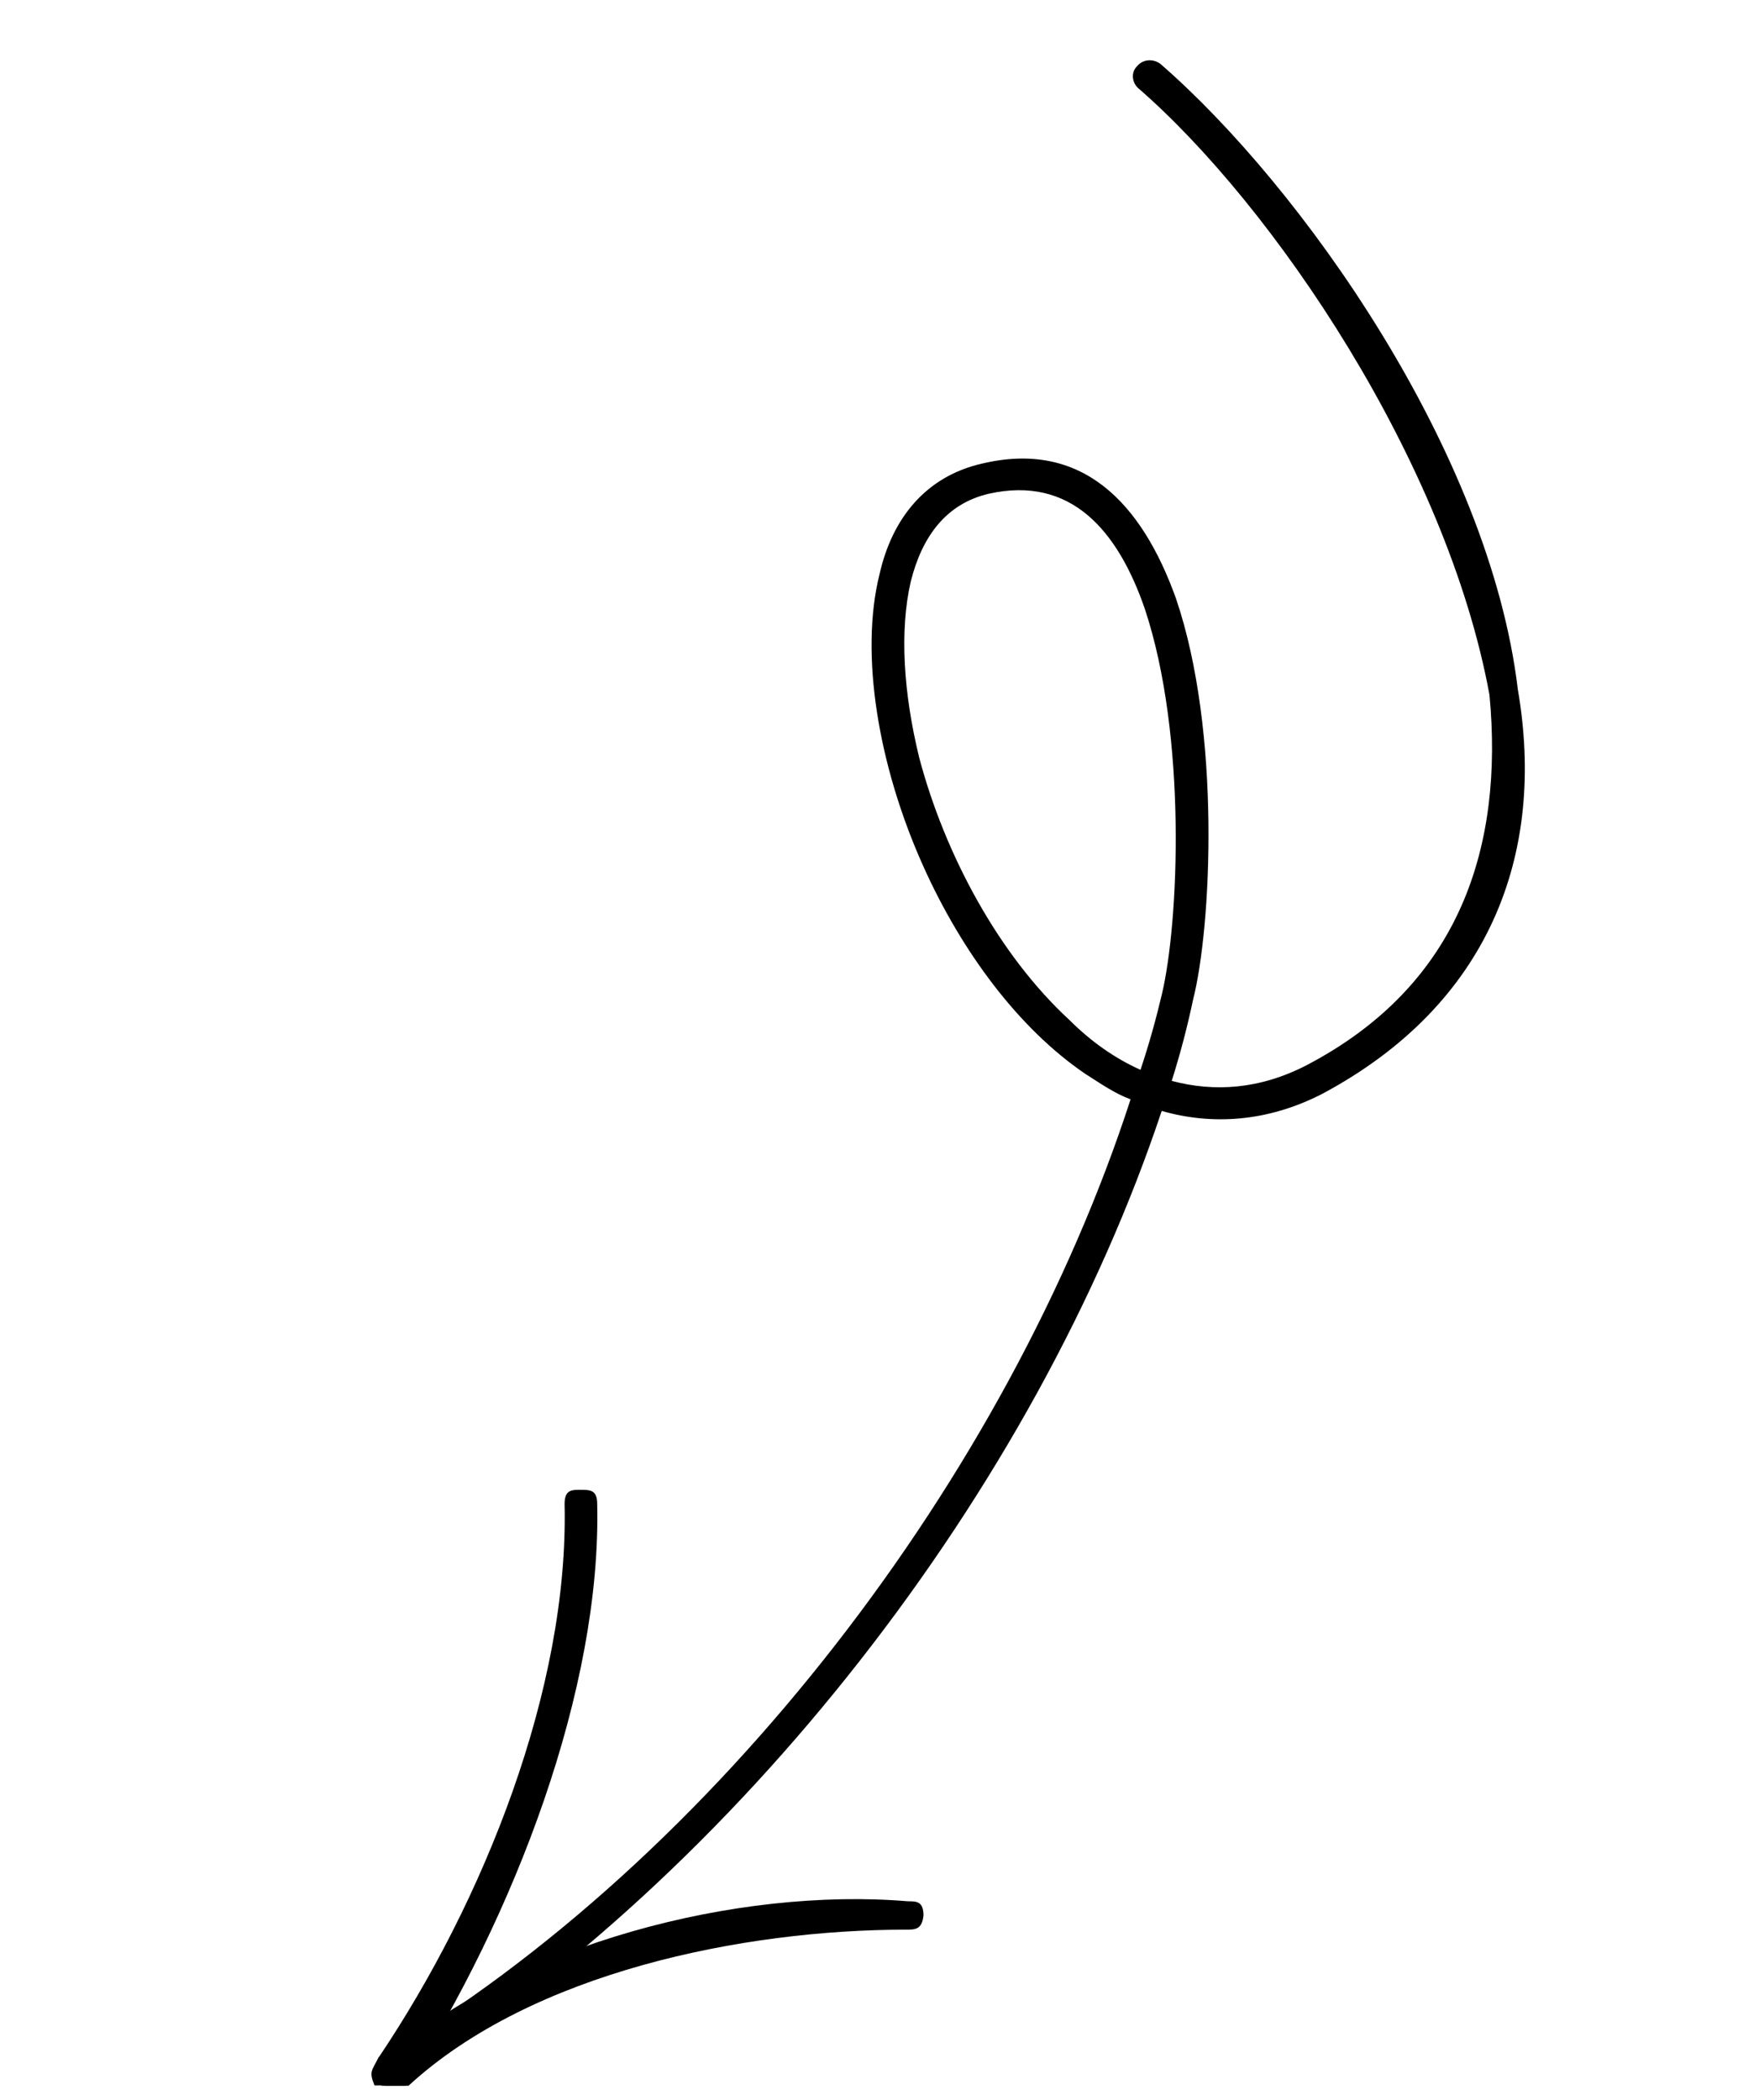 <svg xmlns="http://www.w3.org/2000/svg" fill="none" version="1.1" viewBox="0 0 124 148">
 <g fill="#000" clip-rule="evenodd" fill-rule="evenodd">
  <path d="m81.9 78.3c3.5 1 7.4 0.8 11.3-1.2 11.8-6.3 15.8-16.9 13.8-28.5-2-16.8-15.3-35.5-25.2-44.1-0.5-0.37-1.2-0.33-1.6 0.12-0.5 0.46-0.4 1.16 0 1.56 9.6 8.32 21.8 26.4 24.8 42.8 1 10.6-2 20.4-12.9 26.1-3.3 1.7-6.5 1.9-9.5 1.1 0.6-1.9 1.1-3.8 1.5-5.7 1.3-5.1 2-18.9-1.2-28.3-2.4-6.7-6.6-11.2-13.7-9.5-3.9 0.9-6.3 3.8-7.2 7.8-1.4 5.6-0.1 13.5 3.1 20.6 2.7 6 6.7 11.4 11.4 14.6 1.1 0.7 2.1 1.4 3.2 1.8-8.6 26.5-29.2 53.5-53 67.5-0.5 1-0.7 1-0.3 2h1.5c24.2-15 45.1-42 54-68.7zm-1.5-2.9c0.6-1.8 1.1-3.6 1.5-5.3 1.2-5 1.8-18.2-1.2-27.2-1.9-5.5-5.2-9.4-11-8.1-3 0.7-4.7 3-5.5 6.2-0.8 3.5-0.5 7.9 0.6 12.4 1.8 6.8 5.6 13.9 10.6 18.5 1.5 1.5 3.2 2.7 5 3.5z"/>
  <path d="m39.8 106c0.3 13-5.7 28-13.1 39-0.4 1-0.2 2 0.3 2h1.6c7.7-12 13.8-28 13.5-41 0-1-0.5-1-1.2-1-0.6 0-1.1 0-1.1 1z"/>
  <path d="m28.8 147c8.7-8 23.6-11 35.1-11 0.6 0 1.1 0 1.2-1 0-1-0.5-1-1.1-1-12-1-27.6 3-36.7 11-0.5 1-0.5 1-0.1 2h1.6z"/>
 </g>
</svg>
